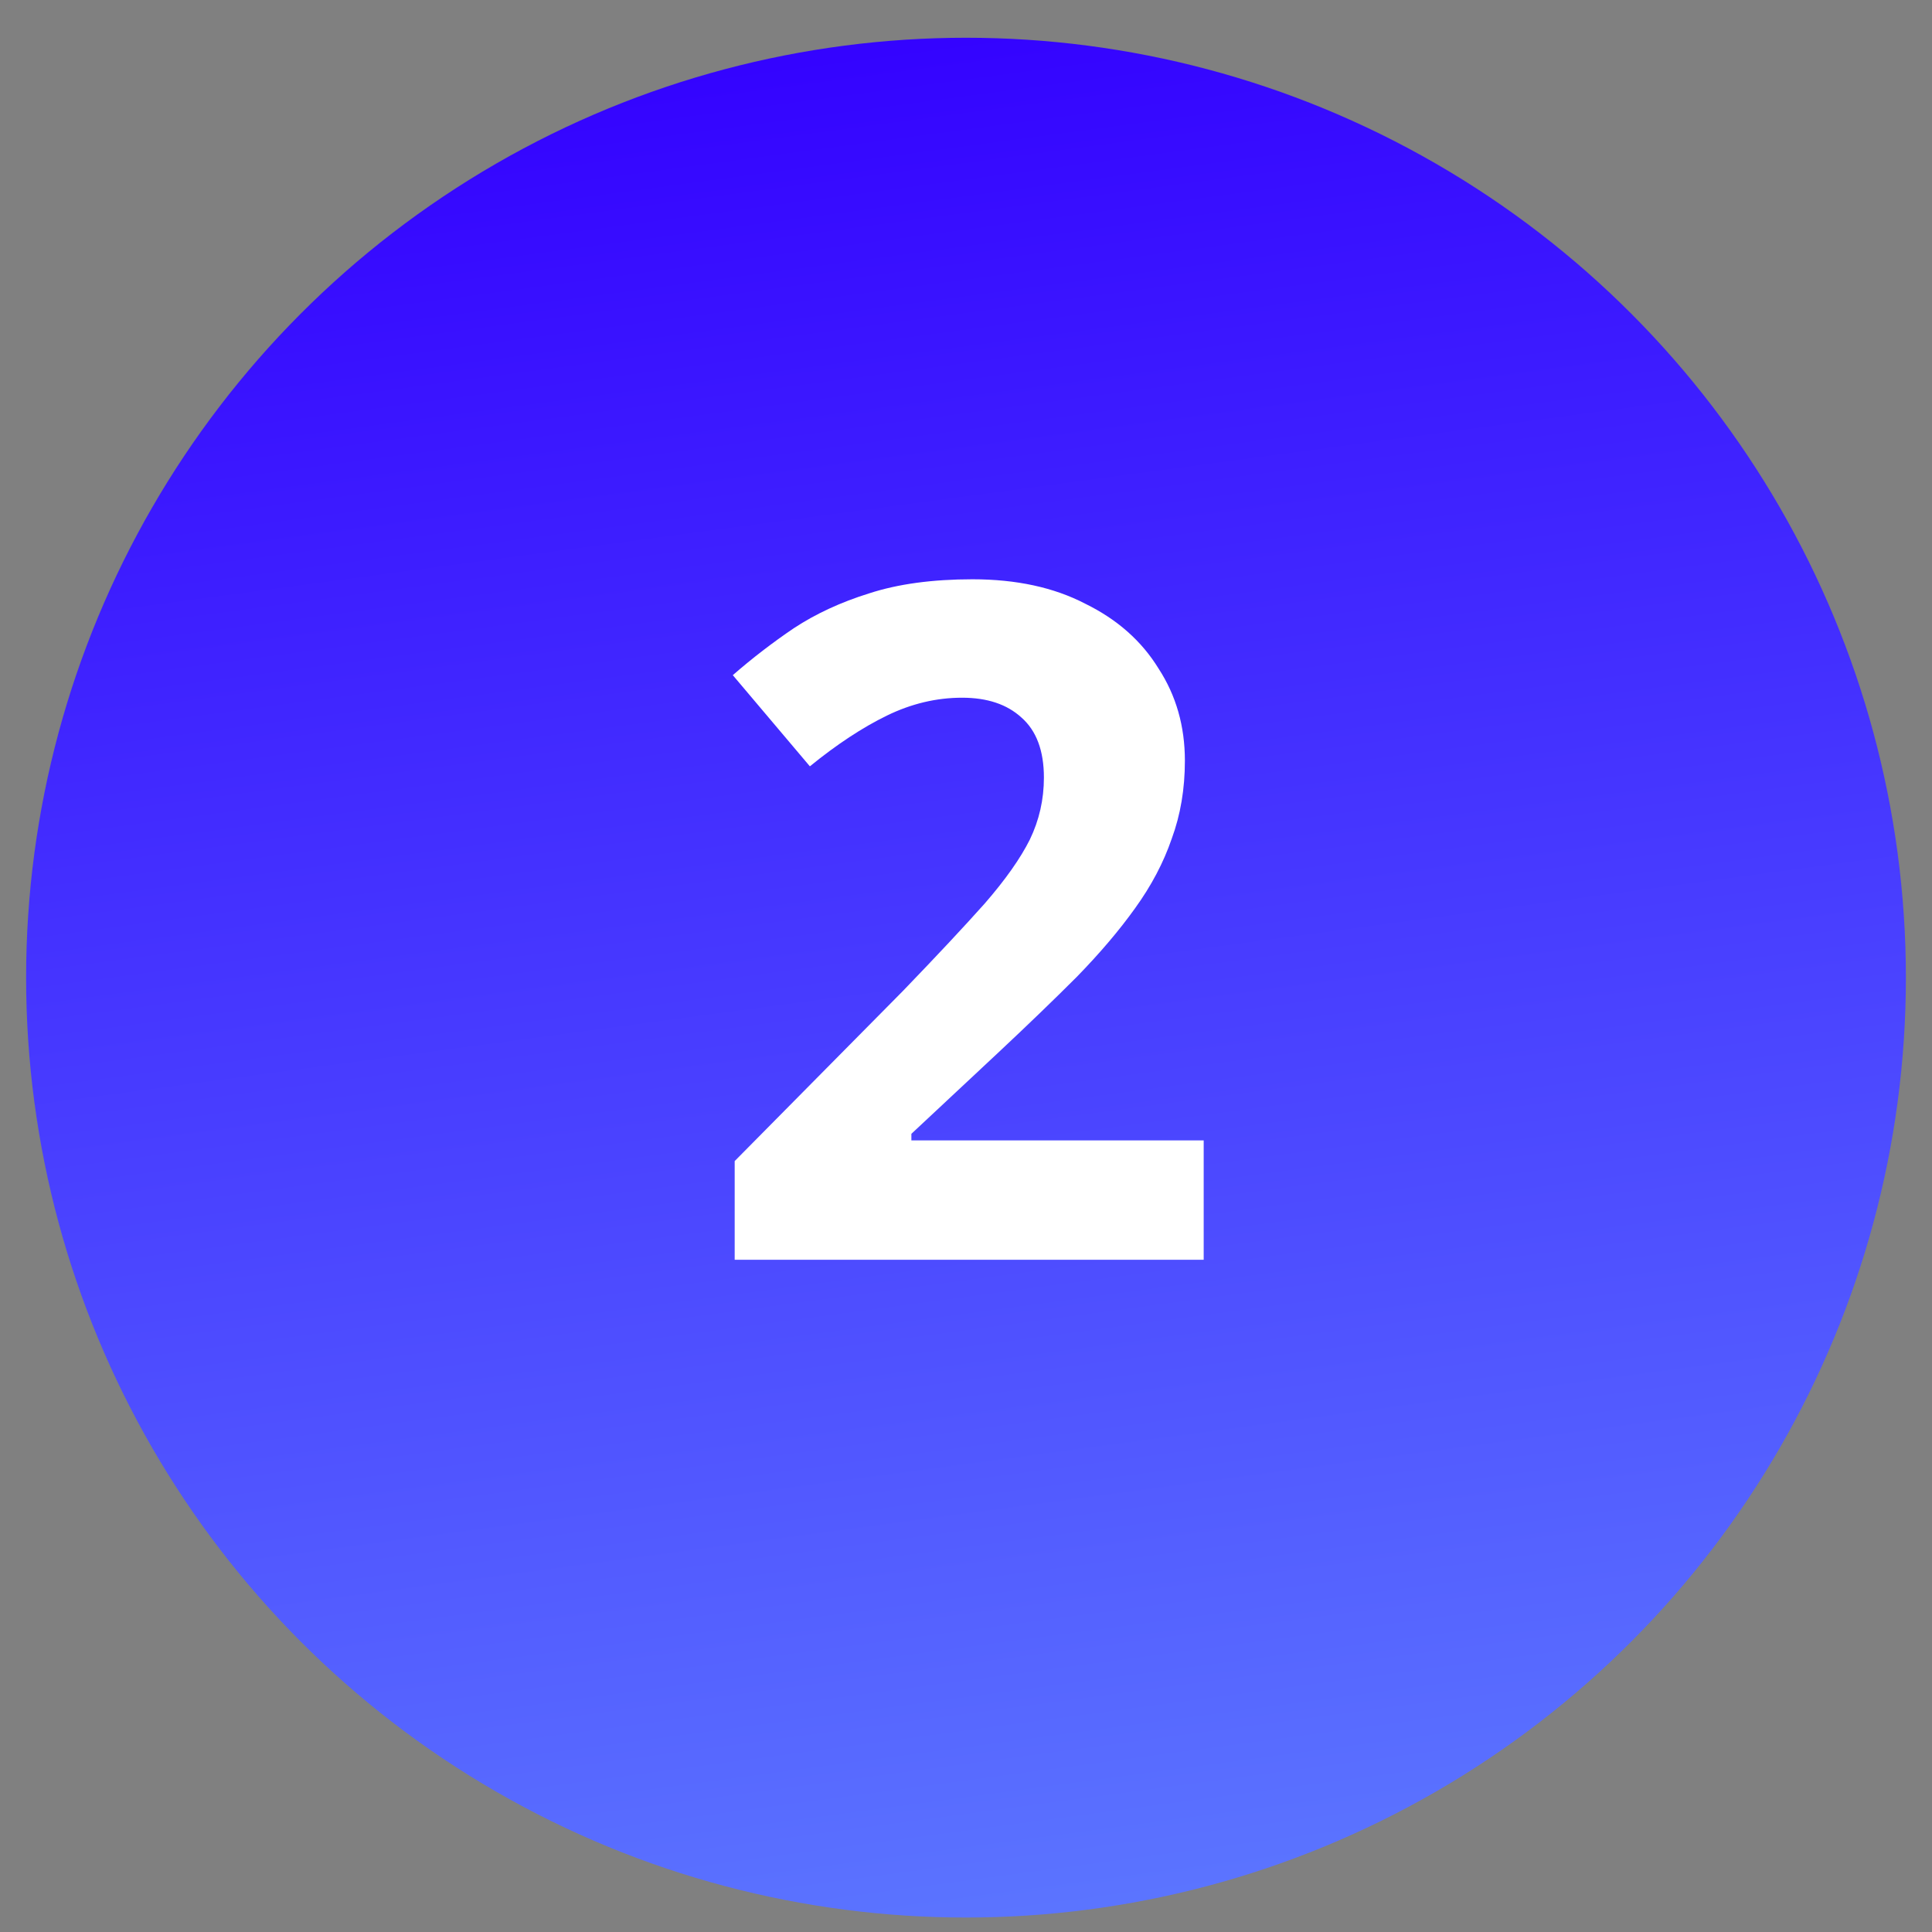 <svg width="37" height="37" viewBox="0 0 37 37" fill="none" xmlns="http://www.w3.org/2000/svg">
<rect x="0" y="0" width="37" height="37" fill="#808080" stroke="none"/>
<circle cx="18.5" cy="18.723" r="18" fill="url(#paint0_linear_3391_17579)"/>
<path d="M23.052 24.126H14.07V22.236L17.292 18.978C17.94 18.306 18.462 17.748 18.858 17.304C19.254 16.848 19.542 16.44 19.722 16.08C19.902 15.708 19.992 15.312 19.992 14.892C19.992 14.376 19.848 13.992 19.56 13.74C19.284 13.488 18.906 13.362 18.426 13.362C17.934 13.362 17.454 13.476 16.986 13.704C16.518 13.932 16.026 14.256 15.51 14.676L14.034 12.93C14.406 12.606 14.796 12.306 15.204 12.03C15.624 11.754 16.104 11.532 16.644 11.364C17.196 11.184 17.856 11.094 18.624 11.094C19.464 11.094 20.184 11.25 20.784 11.562C21.396 11.862 21.864 12.276 22.188 12.804C22.524 13.32 22.692 13.908 22.692 14.568C22.692 15.108 22.608 15.606 22.44 16.062C22.284 16.518 22.05 16.962 21.738 17.394C21.438 17.814 21.066 18.252 20.622 18.708C20.178 19.152 19.674 19.638 19.11 20.166L17.454 21.714V21.84H23.052V24.126Z" fill="white"/>
<defs>
<linearGradient id="paint0_linear_3391_17579" x1="18.5" y1="-3.133" x2="27.778" y2="66.257" gradientUnits="userSpaceOnUse">
<stop offset="0.041" stop-color="#3300FF"/>
<stop offset="0.855" stop-color="#71B4FF"/>
<stop offset="1" stop-color="#DDF3FF"/>
</linearGradient>
</defs>
</svg>
